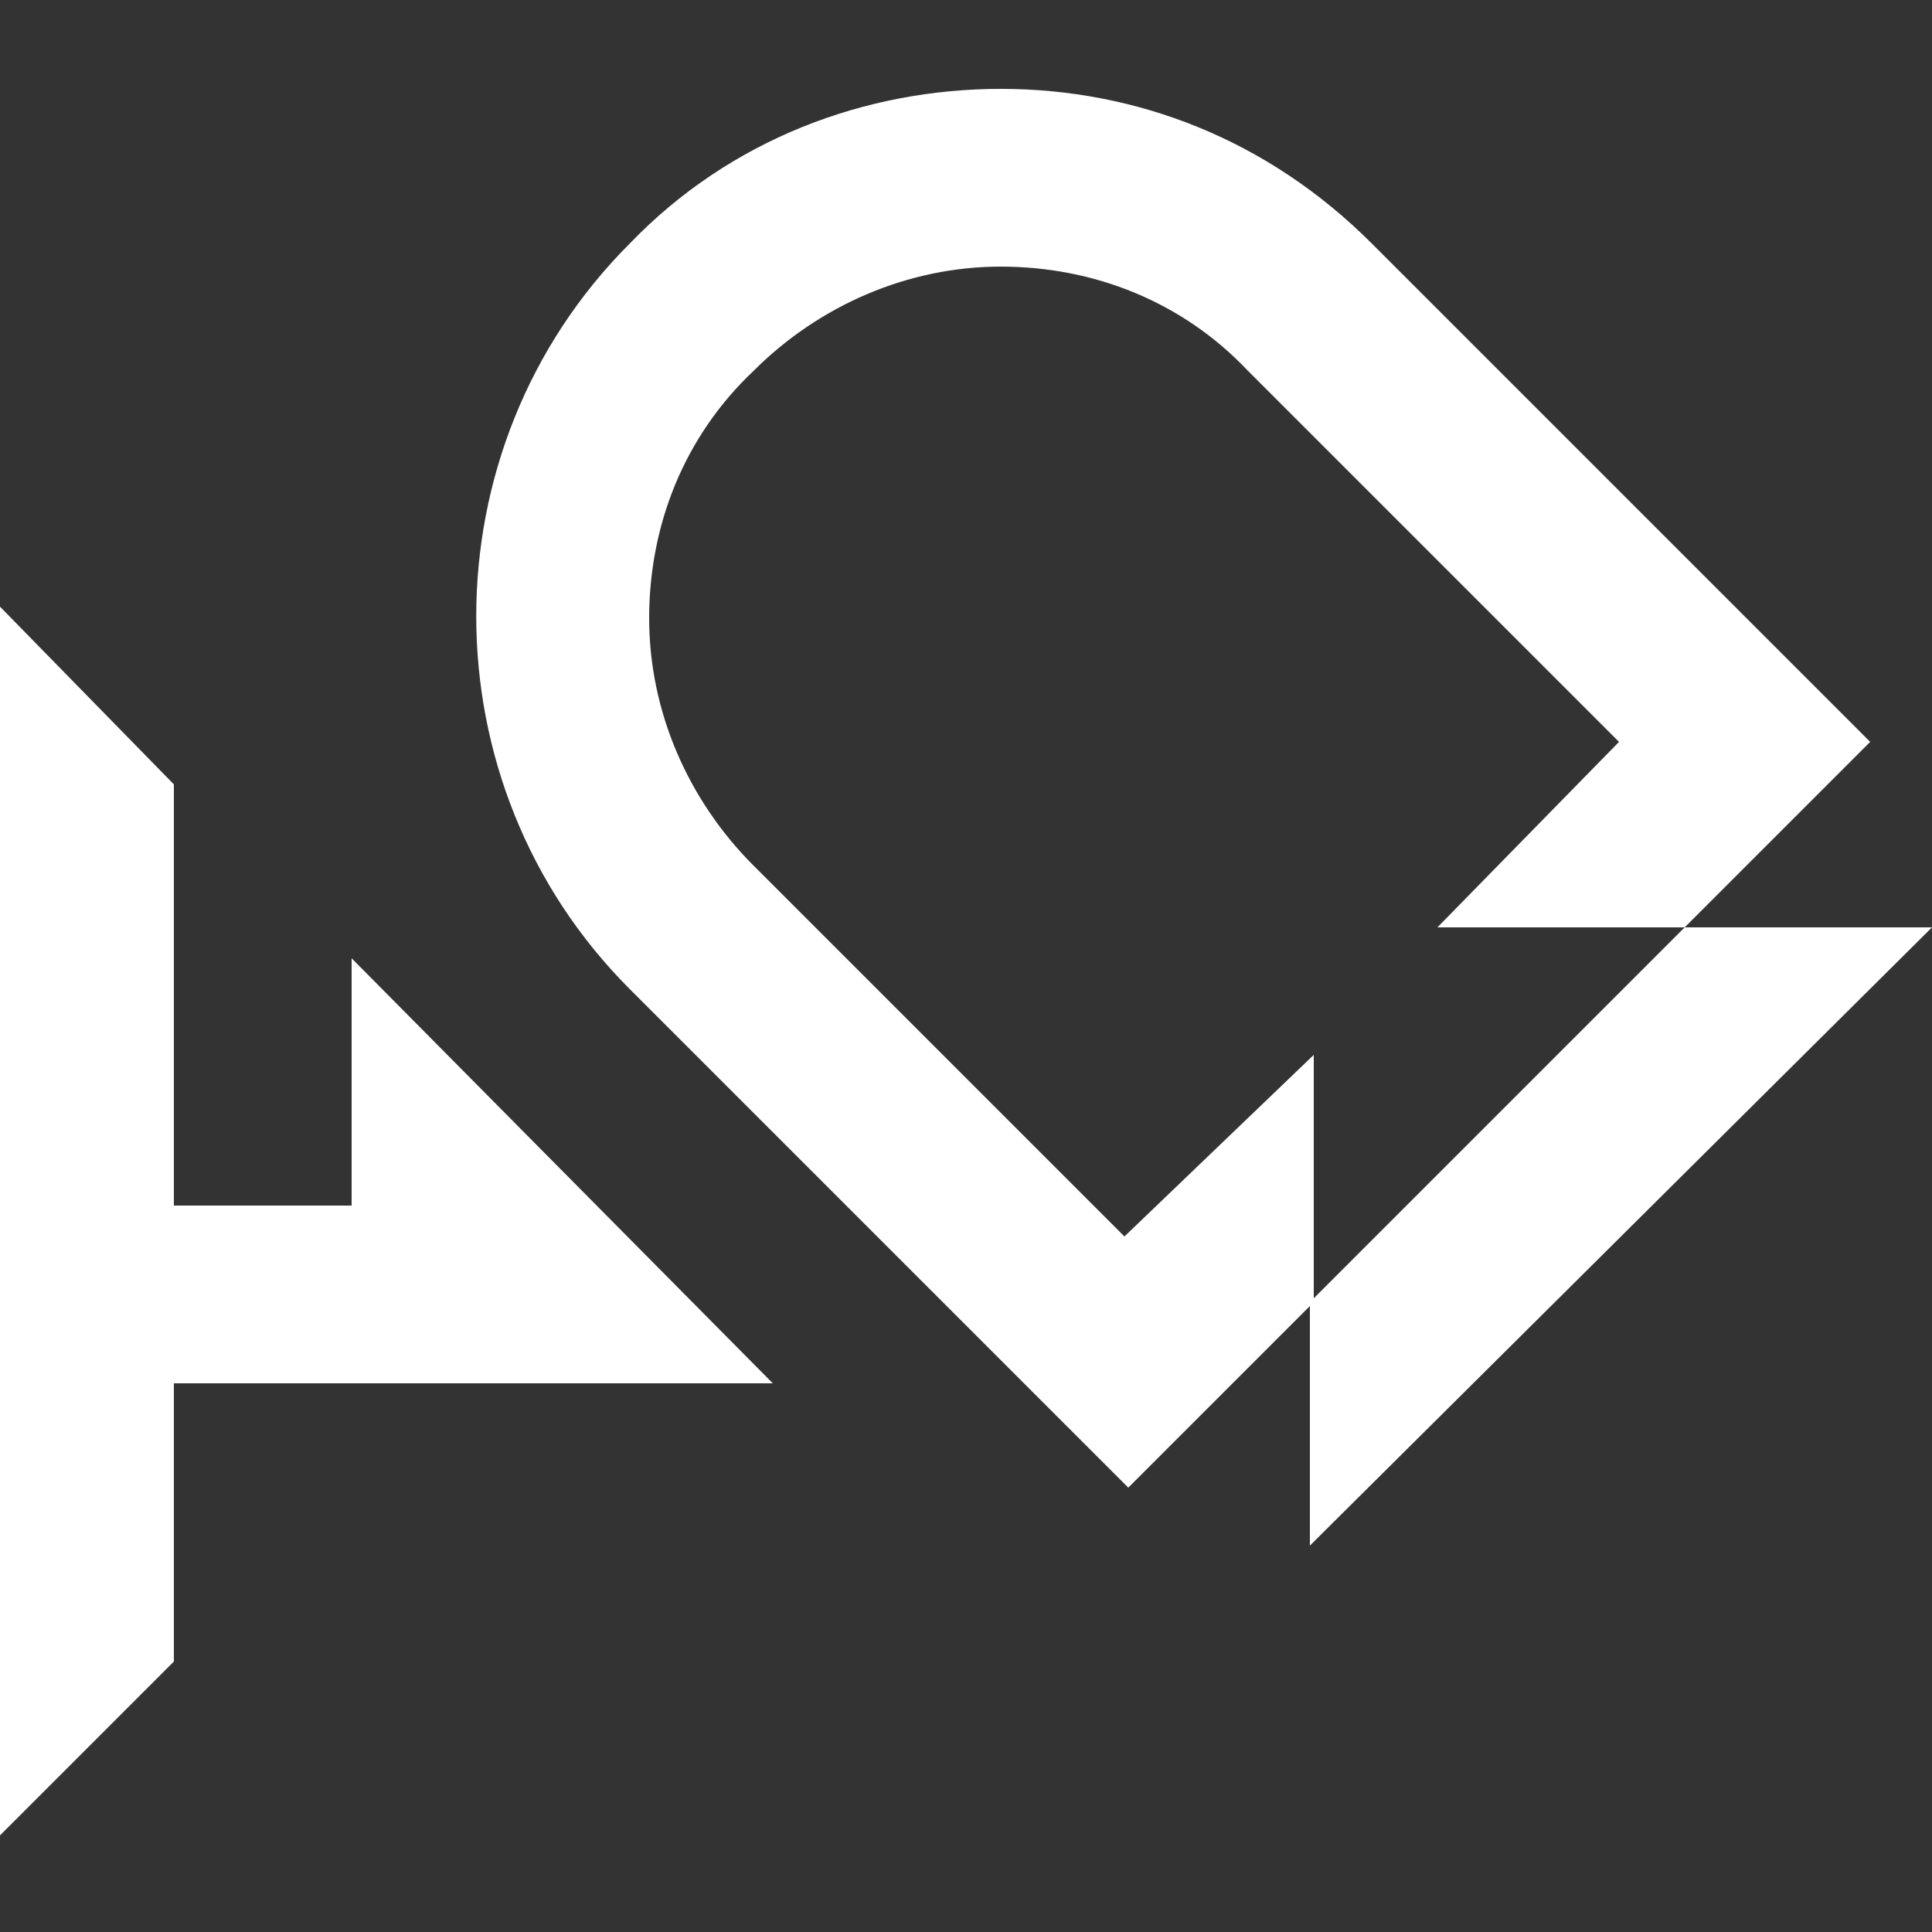 <?xml version="1.0" encoding="utf-8"?>
<!-- Generator: Adobe Illustrator 26.0.1, SVG Export Plug-In . SVG Version: 6.00 Build 0)  -->
<svg version="1.1" id="Layer_1" xmlns="http://www.w3.org/2000/svg" xmlns:xlink="http://www.w3.org/1999/xlink" x="0px" y="0px"
	 viewBox="0 0 50 50" style="enable-background:new 0 0 50 50;" xml:space="preserve">
<rect x="0" y="0" width="50" height="50" fill="#333333" stroke="none"/>
<style type="text/css">
	.st0{display:none;}
	.st1{display:inline;}
	.st2{fill:#FFFFFF;}
</style>
<g id="Black" class="st0">
	<g class="st1">
		<path d="M33.9,40.1l16.1-16h-6.4l4.8-4.8L35.5,6.4c-2.7-2.7-6.1-4-9.6-4s-7,1.3-9.6,4l0,0c-5.3,5.3-5.3,14,0,19.3l12.9,12.9
			l4.8-4.8v-6.4l-4.8,4.8l-9.6-9.6c-1.7-1.7-2.7-4-2.7-6.4s0.9-4.7,2.7-6.4c1.7-1.7,4-2.7,6.4-2.7s4.7,0.9,6.4,2.7l9.6,9.6l-4.8,4.8
			h6.4l-6.2,6.2l2.5-2.5l-6,6V40.1z"/>
		<polygon points="9.1,31.3 4.5,31.3 4.5,20.3 0,15.8 0,47.6 4.5,43.1 4.5,35.9 13.6,35.9 20,35.9 9.1,24.9 		"/>
	</g>
</g>
<g id="White">
	<g>
		<path class="st2" d="M33.9,40L50,24h-6.4l4.8-4.8L35.5,6.3c-2.7-2.7-6.1-4-9.6-4s-7,1.3-9.6,4l0,0c-5.3,5.3-5.3,14,0,19.3
			l12.9,12.9l4.8-4.8v-6.4L29.1,32l-9.6-9.6c-1.7-1.7-2.7-4-2.7-6.4s0.9-4.7,2.7-6.4c1.7-1.7,4-2.7,6.4-2.7s4.7,0.9,6.4,2.7l9.6,9.6
			L37.2,24h6.4l-6.2,6.2l2.5-2.5l-6,6V40z"/>
		<polygon class="st2" points="9.1,31.2 4.5,31.2 4.5,20.3 0,15.7 0,47.5 4.5,43 4.5,35.8 13.6,35.8 20,35.8 9.1,24.8 		"/>
	</g>
</g>
<g id="Lables" class="st0">
</g>
</svg>
